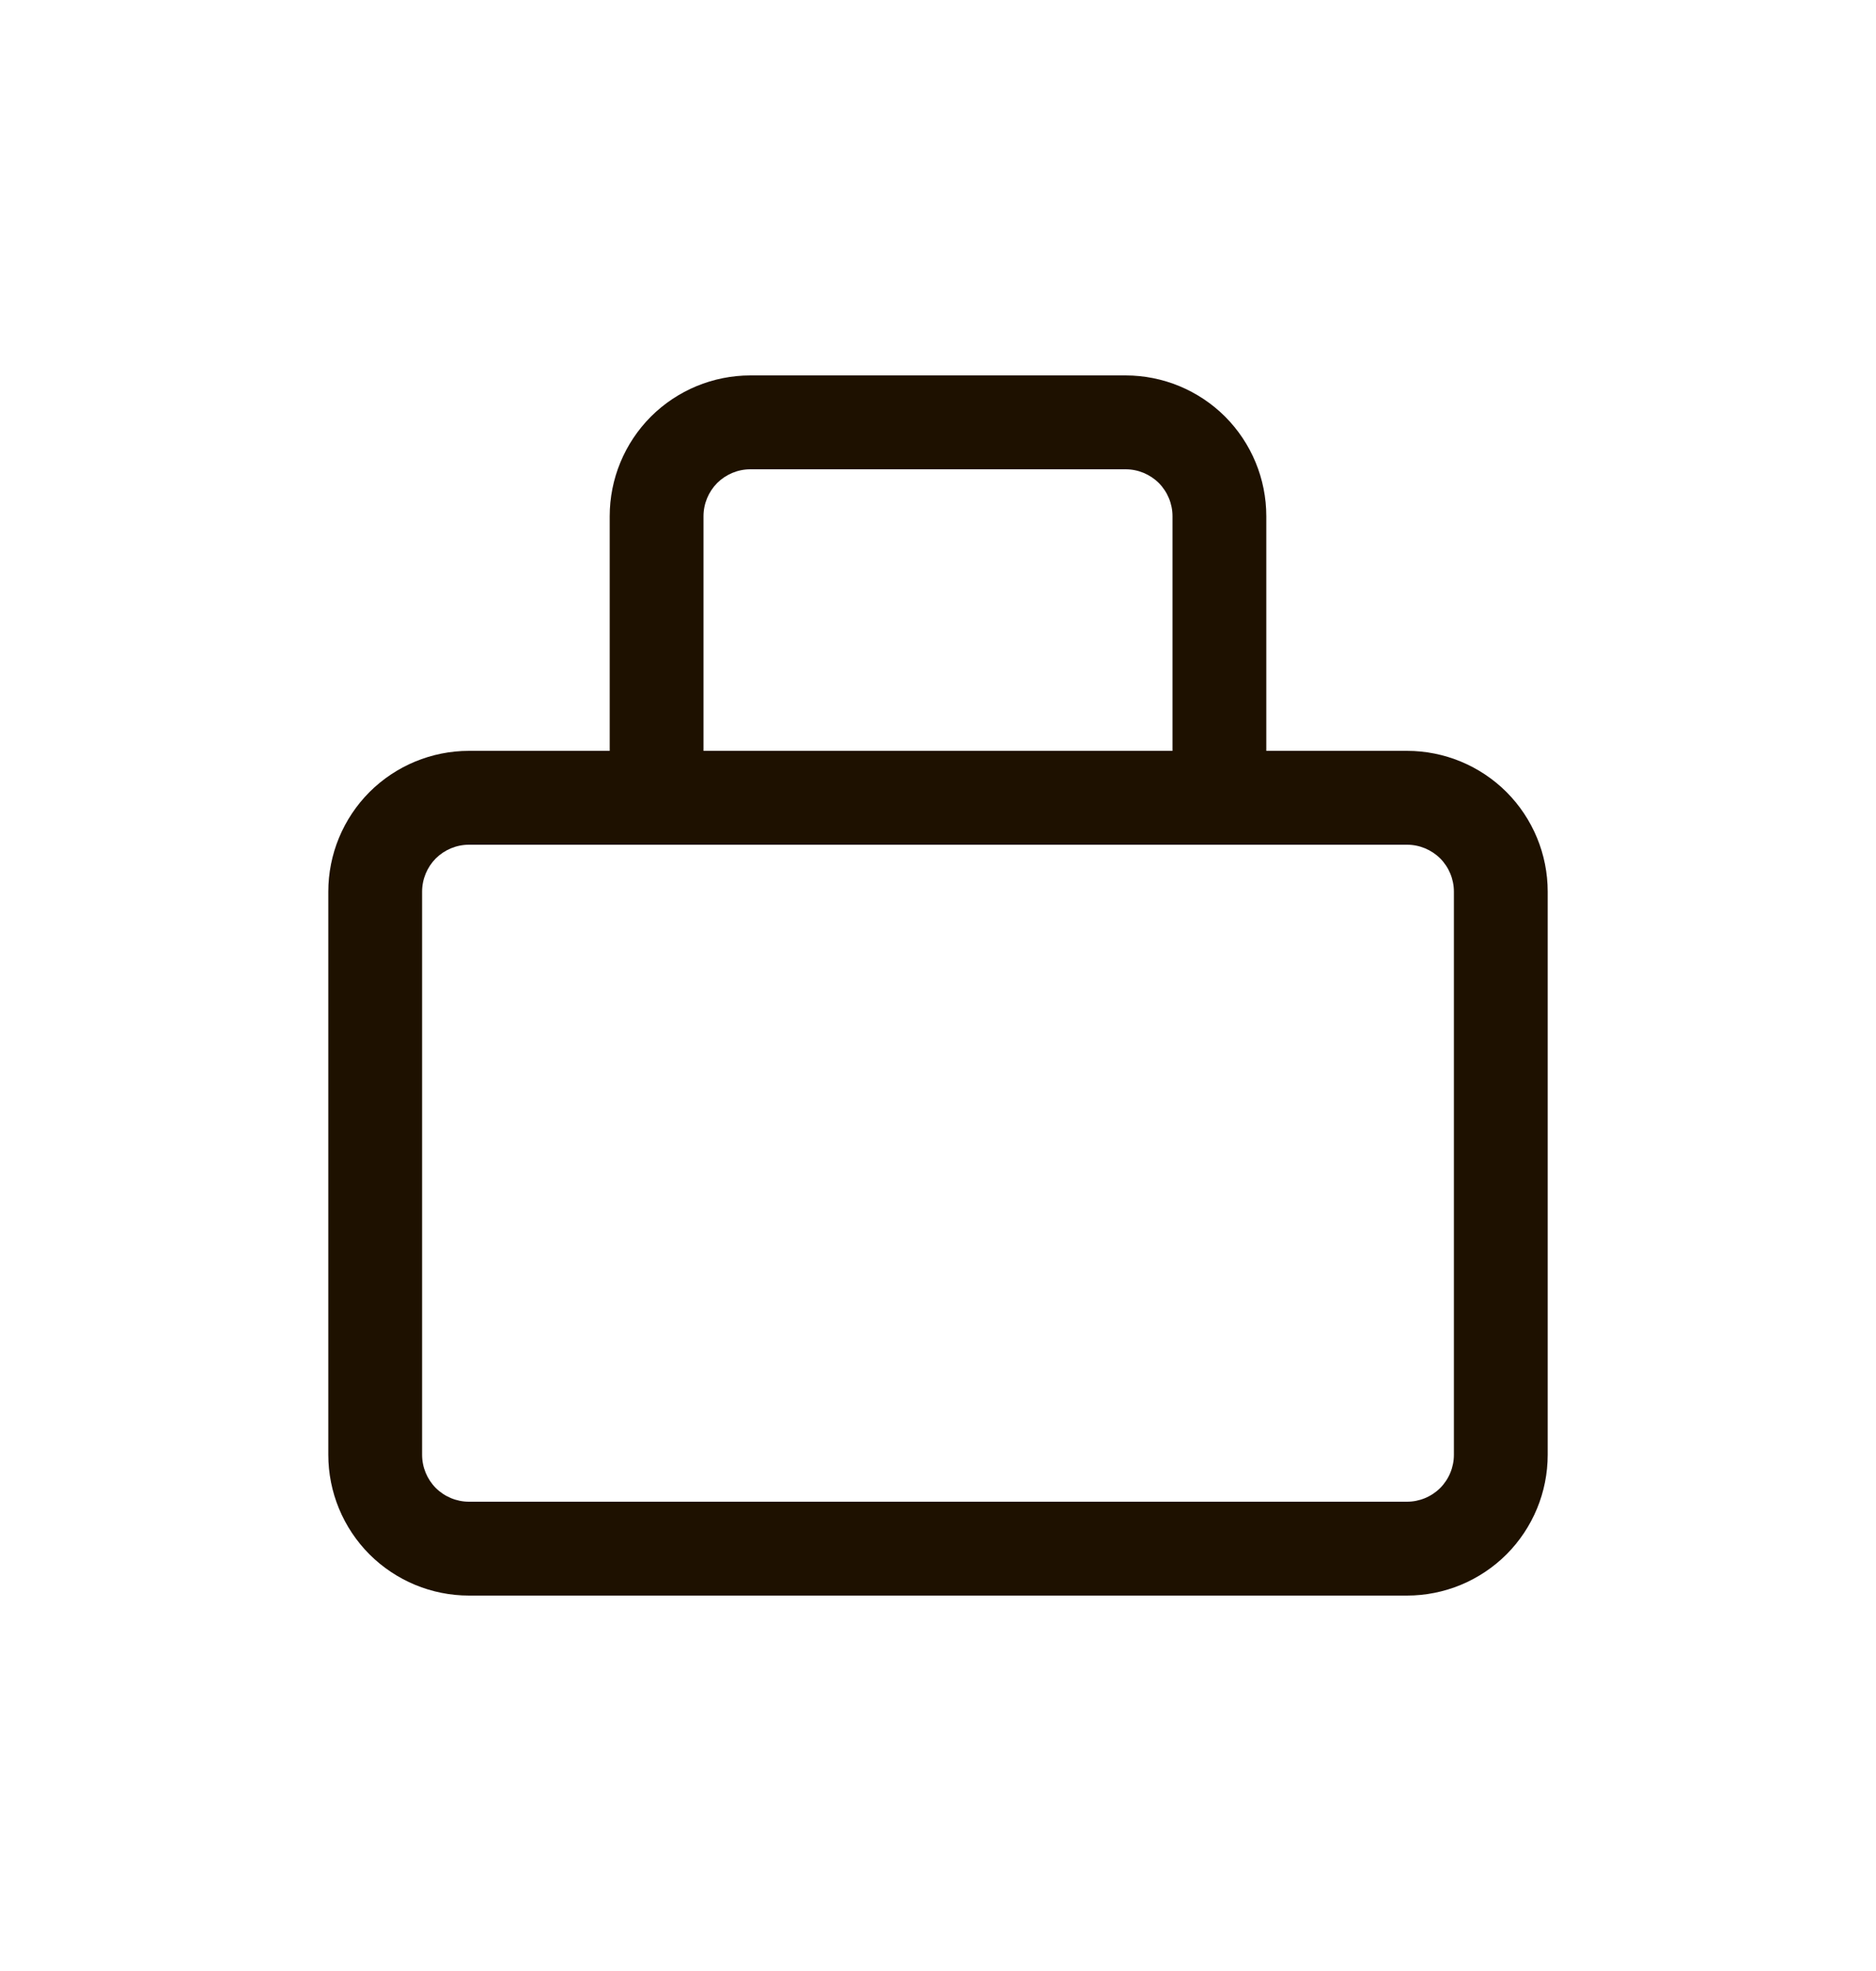 <svg width="20" height="21" viewBox="0 0 20 21" fill="none" xmlns="http://www.w3.org/2000/svg">
<path d="M7.5 8.5V5.5H6.5V8.5H7.5ZM8 5H12V4H8V5ZM12.5 5.5V8.5H13.5V5.5H12.5ZM12 5C12.133 5 12.26 5.053 12.354 5.146C12.447 5.24 12.5 5.367 12.5 5.5H13.5C13.5 5.102 13.342 4.721 13.061 4.439C12.779 4.158 12.398 4 12 4V5ZM7.5 5.5C7.5 5.367 7.553 5.24 7.646 5.146C7.74 5.053 7.867 5 8 5V4C7.602 4 7.221 4.158 6.939 4.439C6.658 4.721 6.5 5.102 6.5 5.5H7.5Z" fill="#1E1100"/>
<path d="M5 9H15V8H5V9ZM15.5 9.5V15.5H16.5V9.5H15.5ZM15 16H5V17H15V16ZM4.5 15.5V9.5H3.5V15.5H4.5ZM5 16C4.867 16 4.74 15.947 4.646 15.854C4.553 15.76 4.5 15.633 4.5 15.5H3.5C3.5 15.898 3.658 16.279 3.939 16.561C4.221 16.842 4.602 17 5 17V16ZM15.5 15.5C15.5 15.633 15.447 15.76 15.354 15.854C15.26 15.947 15.133 16 15 16V17C15.398 17 15.779 16.842 16.061 16.561C16.342 16.279 16.5 15.898 16.5 15.5H15.5ZM15 9C15.133 9 15.26 9.053 15.354 9.146C15.447 9.24 15.5 9.367 15.5 9.5H16.5C16.5 9.102 16.342 8.721 16.061 8.439C15.779 8.158 15.398 8 15 8V9ZM5 8C4.602 8 4.221 8.158 3.939 8.439C3.658 8.721 3.5 9.102 3.5 9.5H4.5C4.5 9.367 4.553 9.24 4.646 9.146C4.74 9.053 4.867 9 5 9V8Z" fill="#1E1100"/>
</svg>
